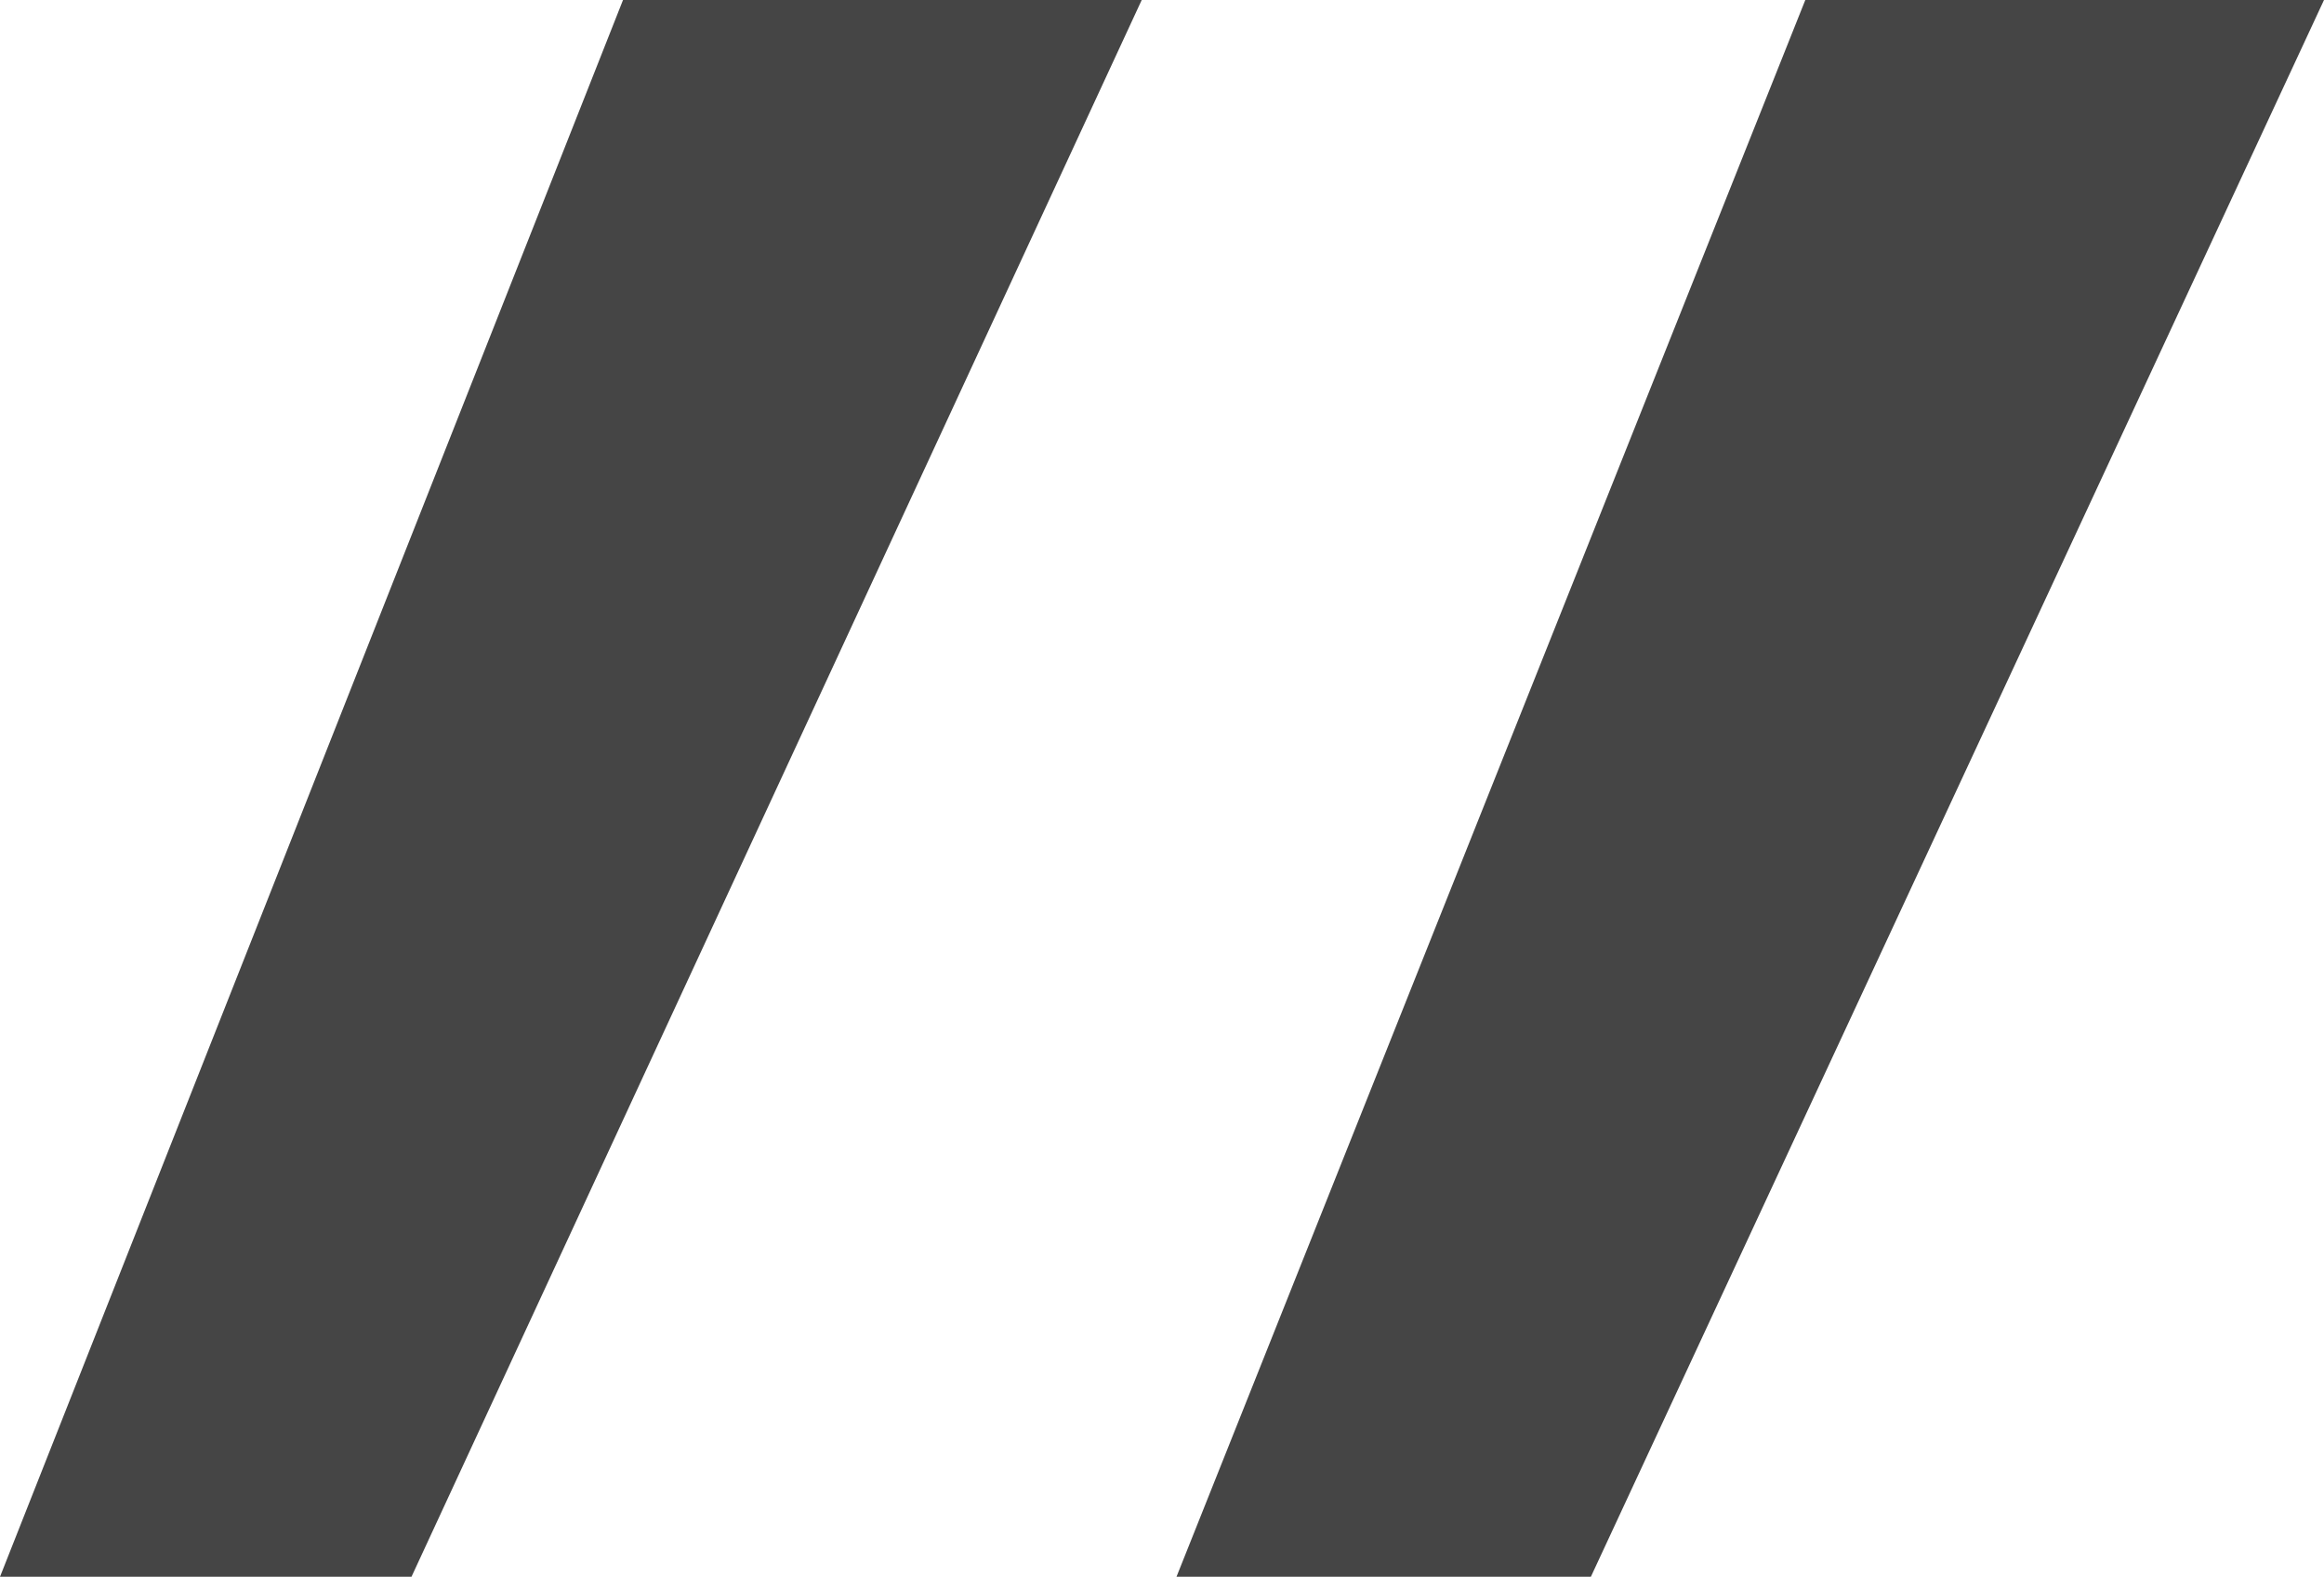 <?xml version="1.0" encoding="utf-8"?>
<!-- Generator: Adobe Illustrator 25.3.0, SVG Export Plug-In . SVG Version: 6.00 Build 0)  -->
<svg version="1.1" id="Layer_1" xmlns="http://www.w3.org/2000/svg" xmlns:xlink="http://www.w3.org/1999/xlink" x="0px" y="0px"
	 width="80.2px" height="54.4px" viewBox="0 0 80.2 54.4" style="enable-background:new 0 0 80.2 54.4;" xml:space="preserve">
<style type="text/css">
	.st0{enable-background:new    ;}
	.st1{fill:#454545;}
</style>
<g class="st0">
	<path class="st1" d="M14.2,54.4H0L21.5,0h17.9L14.2,54.4z M54.9,54.4H40.6L62.3,0h17.9L54.9,54.4z"/>
</g>
</svg>
